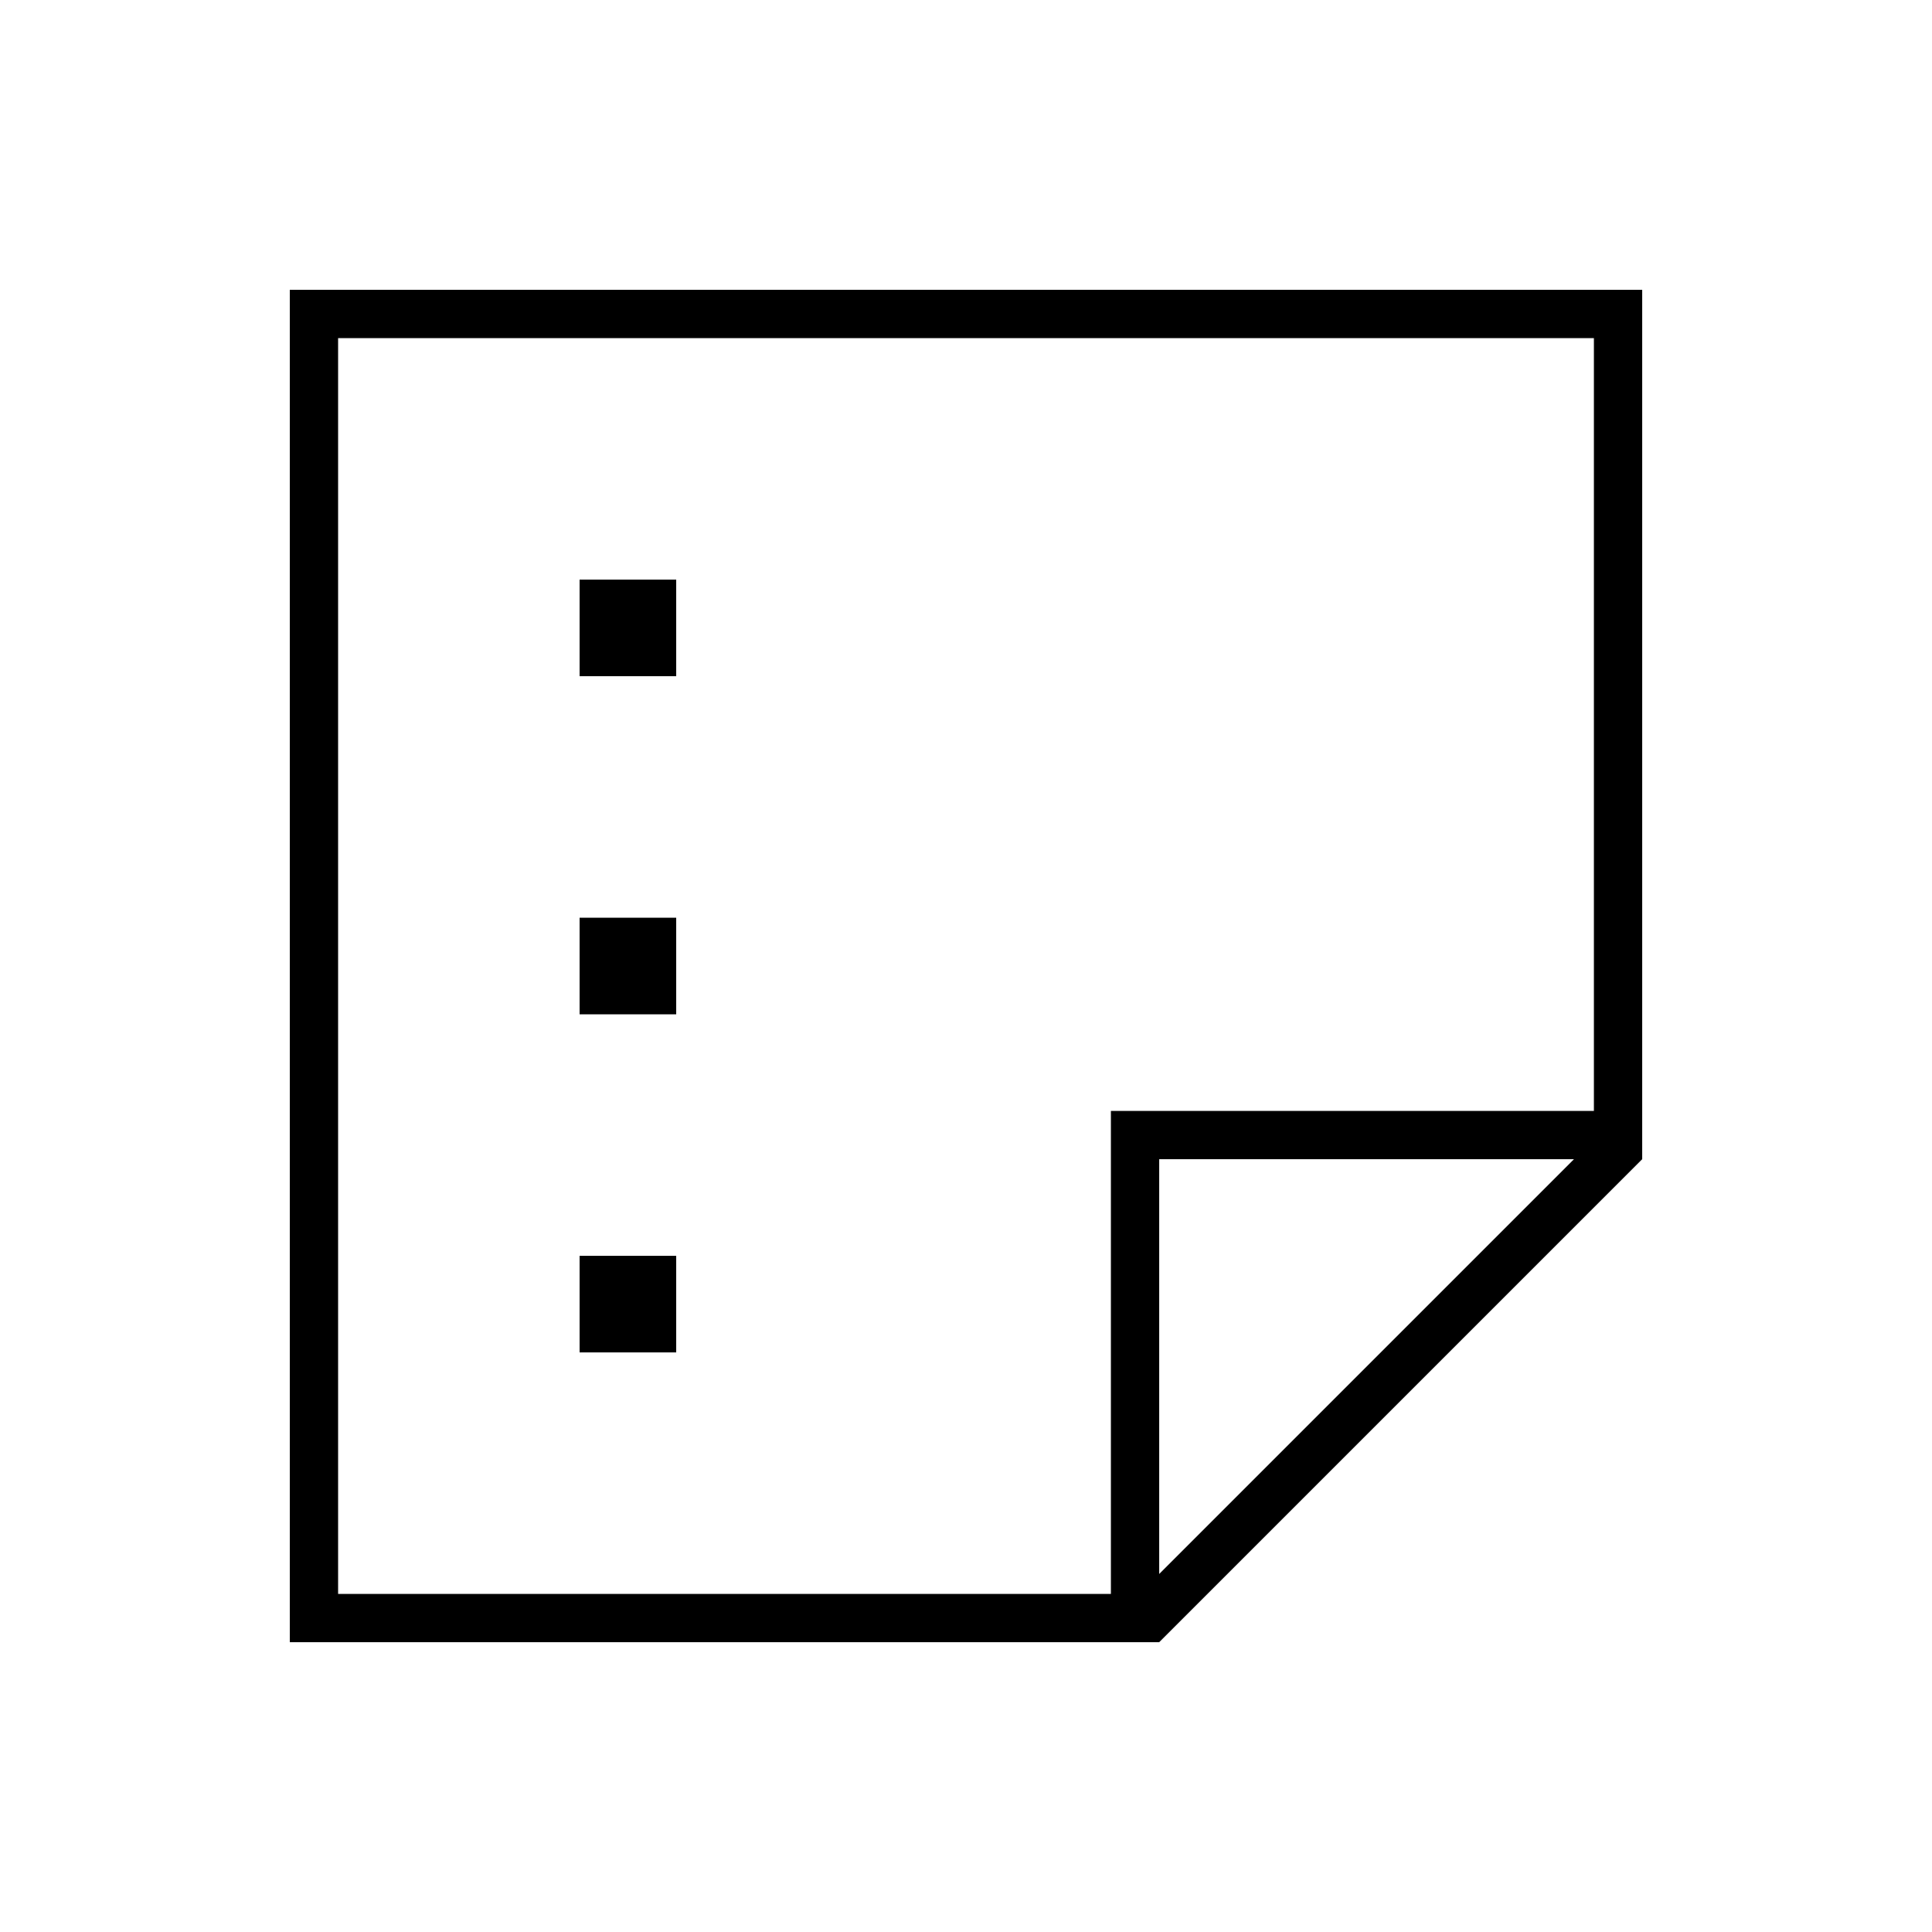 <svg xmlns="http://www.w3.org/2000/svg" viewBox="0 0 640 640"><!--! Font Awesome Pro 7.1.0 by @fontawesome - https://fontawesome.com License - https://fontawesome.com/license (Commercial License) Copyright 2025 Fonticons, Inc. --><path fill="currentColor" d="M368 528L368 368L528 368L528 112L112 112L112 528L368 528zM384 521.4L521.4 384L384 384L384 521.4zM384 544L96 544L96 96L544 96L544 384L384 544zM224 192L224 224L192 224L192 192L224 192zM192 416L224 416L224 448L192 448L192 416zM224 304L224 336L192 336L192 304L224 304z"/></svg>